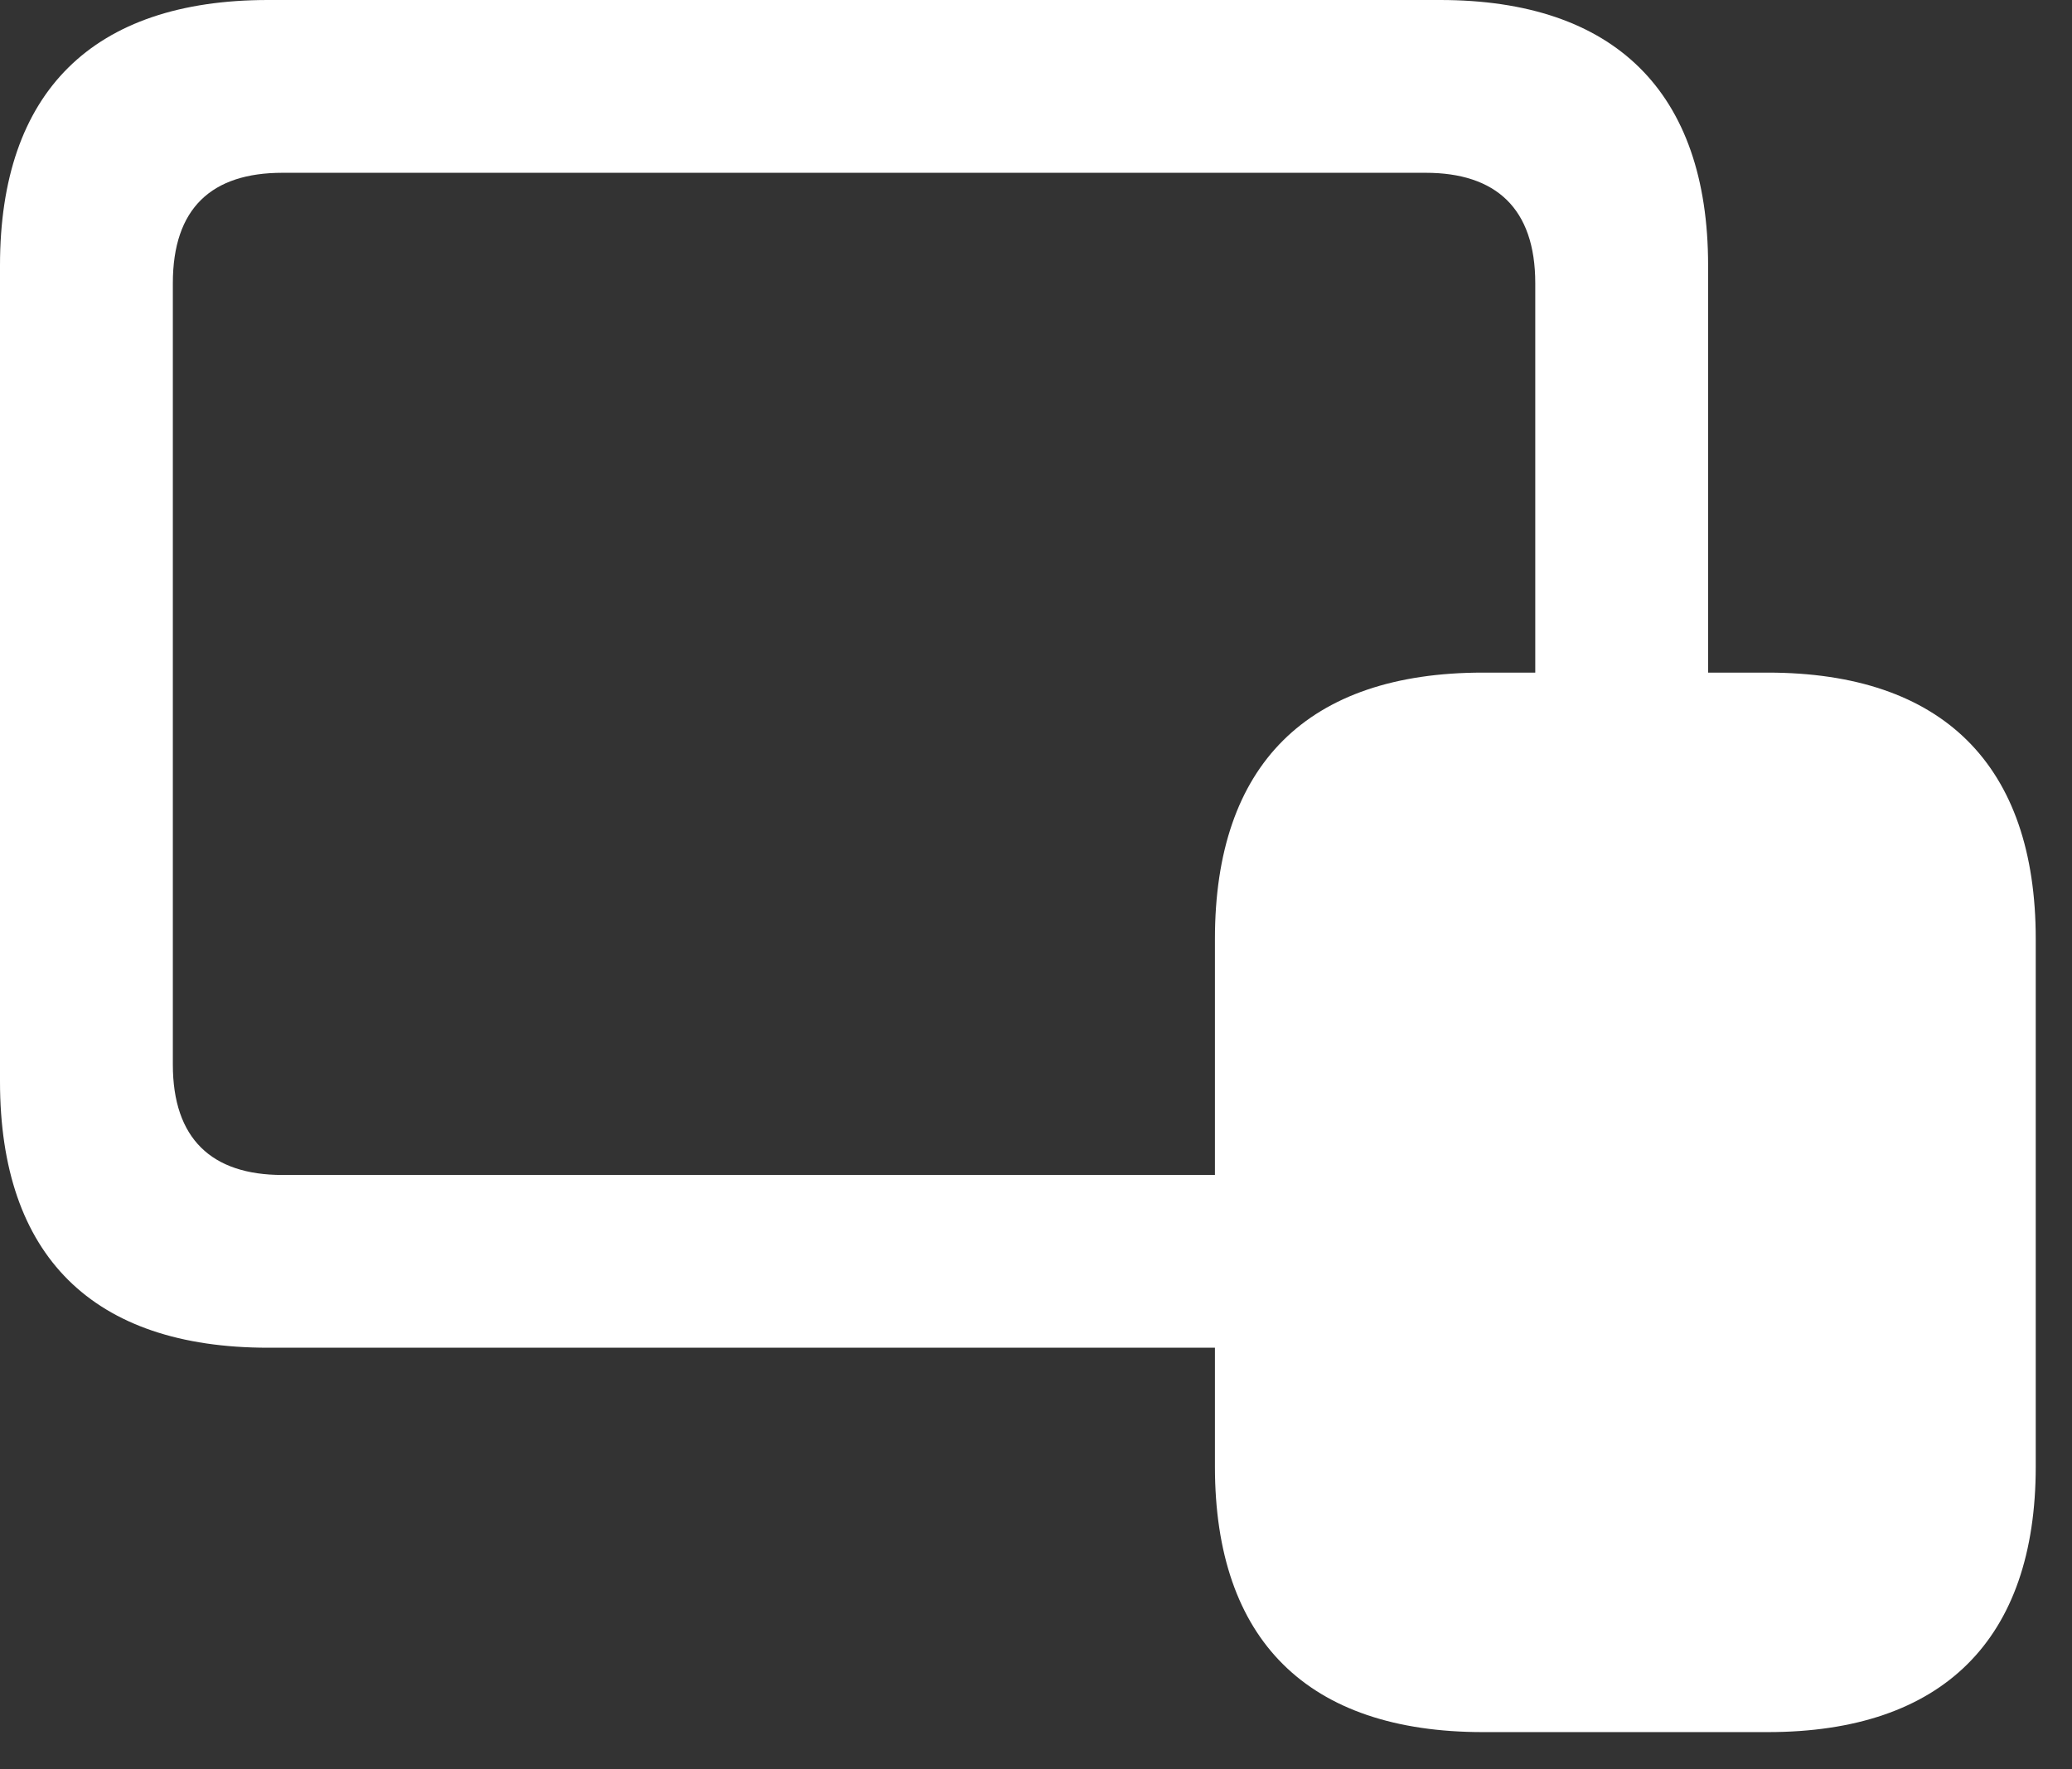 <svg width="48" height="41" viewBox="0 0 48 41" fill="none" xmlns="http://www.w3.org/2000/svg">
<rect x="0" y="0" width="48" height="41" fill="#333333" stroke="none"/>
<path d="M6.211 31.23H28.145V33.984C28.145 38.008 30.293 40.137 34.355 40.137H40.949C45.012 40.137 47.16 37.988 47.16 33.984V21.758C47.16 17.734 45.012 15.586 40.949 15.586H39.57V6.152C39.57 2.129 37.402 0 33.359 0H6.211C2.148 0 0 2.129 0 6.152V25.059C0 29.102 2.148 31.23 6.211 31.23ZM6.543 27.227C4.902 27.227 4.004 26.387 4.004 24.668V6.562C4.004 4.824 4.902 4.004 6.543 4.004H33.027C34.648 4.004 35.566 4.824 35.566 6.562V15.586H34.355C30.293 15.586 28.145 17.715 28.145 21.758V27.227H6.543Z" fill="white"/>
</svg>
